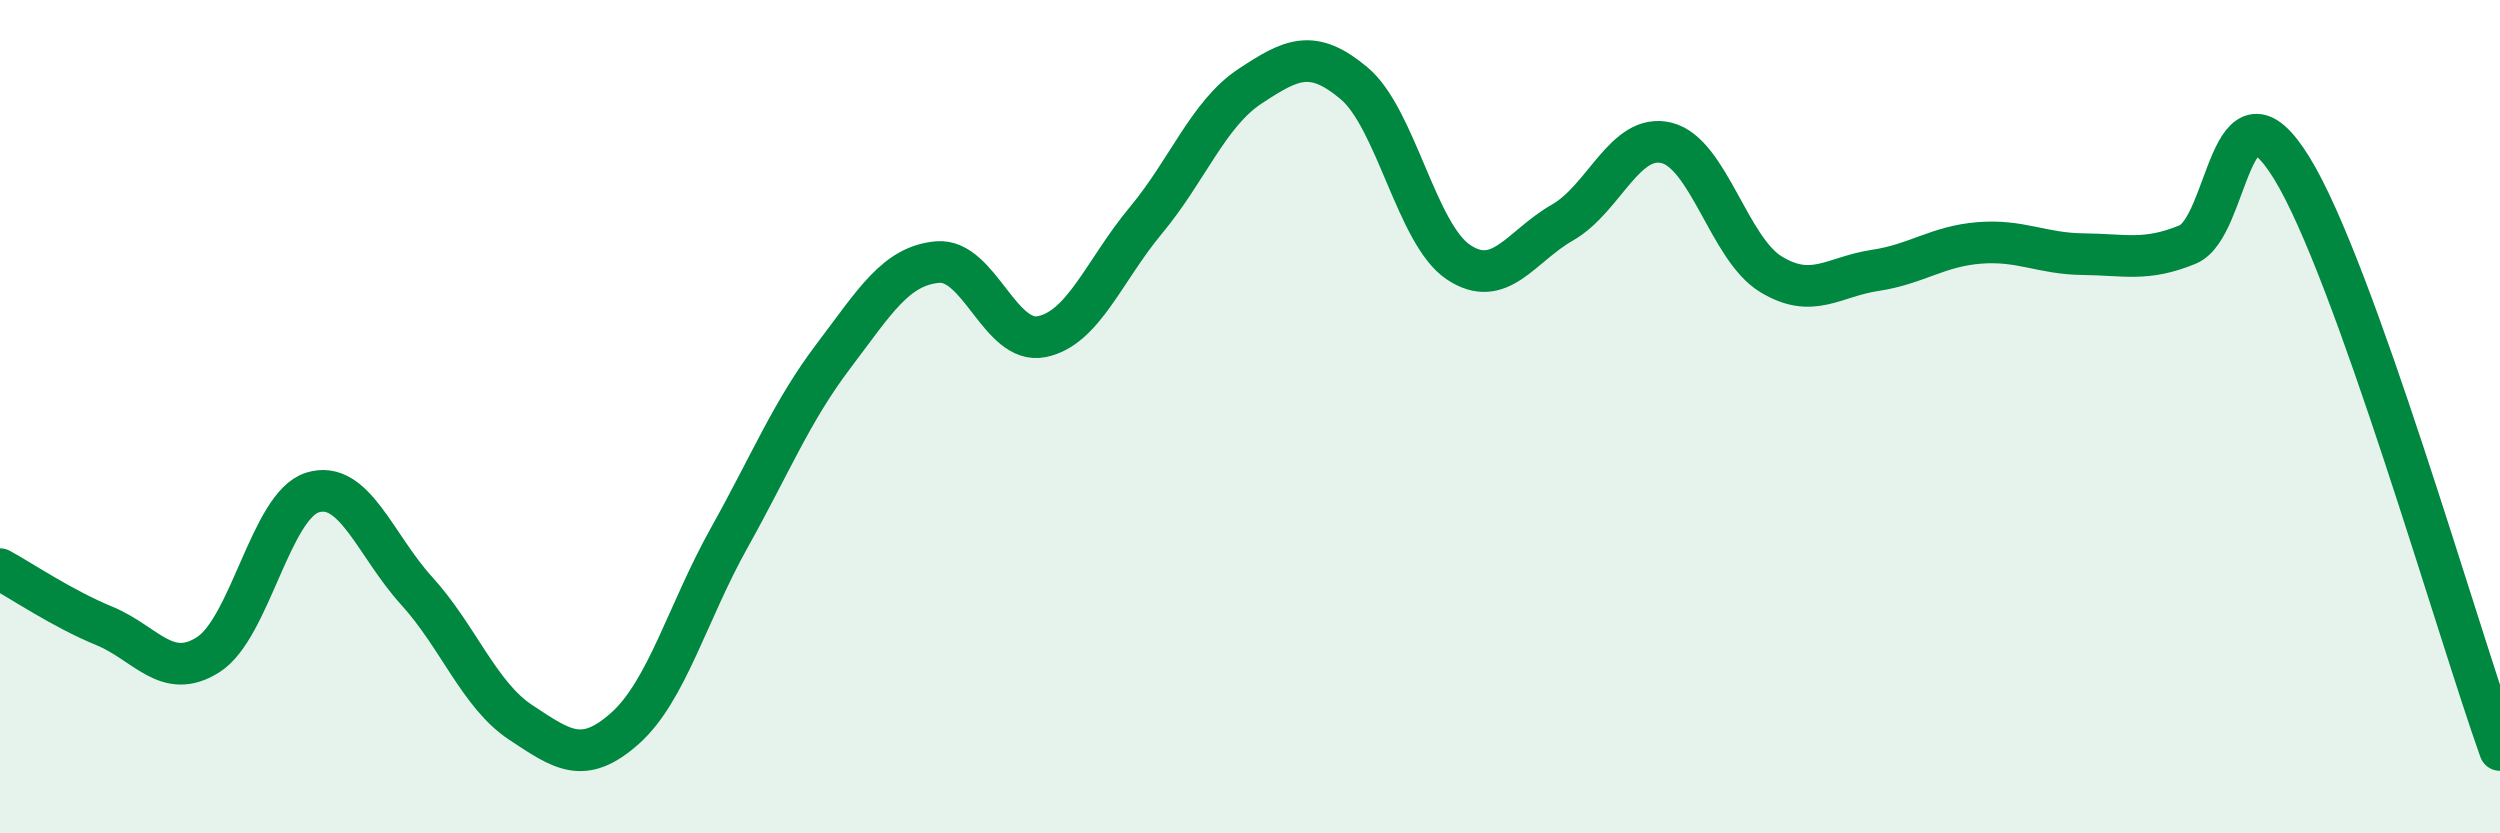 
    <svg width="60" height="20" viewBox="0 0 60 20" xmlns="http://www.w3.org/2000/svg">
      <path
        d="M 0,13.66 C 0.5,13.93 1.5,14.61 2.5,15.02 C 3.5,15.43 4,16.35 5,15.71 C 6,15.07 6.5,12.13 7.5,11.82 C 8.5,11.51 9,13.08 10,14.18 C 11,15.28 11.5,16.68 12.5,17.34 C 13.5,18 14,18.37 15,17.48 C 16,16.59 16.5,14.7 17.5,12.91 C 18.5,11.12 19,9.87 20,8.55 C 21,7.23 21.5,6.38 22.5,6.29 C 23.5,6.2 24,8.28 25,8.08 C 26,7.88 26.5,6.49 27.5,5.29 C 28.5,4.09 29,2.73 30,2.07 C 31,1.41 31.5,1.16 32.5,2 C 33.5,2.84 34,5.62 35,6.29 C 36,6.96 36.5,5.91 37.5,5.34 C 38.5,4.77 39,3.18 40,3.43 C 41,3.68 41.5,5.97 42.5,6.58 C 43.5,7.19 44,6.64 45,6.49 C 46,6.34 46.5,5.91 47.5,5.83 C 48.5,5.75 49,6.09 50,6.1 C 51,6.11 51.5,6.28 52.5,5.87 C 53.5,5.46 53.5,1.6 55,4.03 C 56.5,6.46 59,15.21 60,18L60 20L0 20Z"
        fill="#008740"
        opacity="0.1"
        stroke-linecap="round"
        stroke-linejoin="round"
      />
      <path
        d="M 0,13.66 C 0.5,13.93 1.5,14.61 2.5,15.02 C 3.5,15.43 4,16.35 5,15.71 C 6,15.07 6.5,12.13 7.5,11.82 C 8.5,11.51 9,13.08 10,14.18 C 11,15.28 11.5,16.68 12.5,17.34 C 13.5,18 14,18.37 15,17.48 C 16,16.59 16.5,14.7 17.5,12.91 C 18.5,11.12 19,9.87 20,8.55 C 21,7.23 21.5,6.38 22.5,6.29 C 23.5,6.2 24,8.28 25,8.08 C 26,7.88 26.5,6.49 27.5,5.29 C 28.5,4.09 29,2.73 30,2.07 C 31,1.41 31.5,1.16 32.5,2 C 33.5,2.84 34,5.62 35,6.29 C 36,6.96 36.5,5.91 37.5,5.34 C 38.5,4.77 39,3.18 40,3.43 C 41,3.68 41.5,5.97 42.5,6.58 C 43.5,7.19 44,6.64 45,6.49 C 46,6.34 46.5,5.91 47.5,5.83 C 48.5,5.75 49,6.09 50,6.1 C 51,6.11 51.5,6.28 52.5,5.87 C 53.5,5.46 53.5,1.6 55,4.03 C 56.5,6.46 59,15.21 60,18"
        stroke="#008740"
        stroke-width="1"
        fill="none"
        stroke-linecap="round"
        stroke-linejoin="round"
      />
    </svg>
  